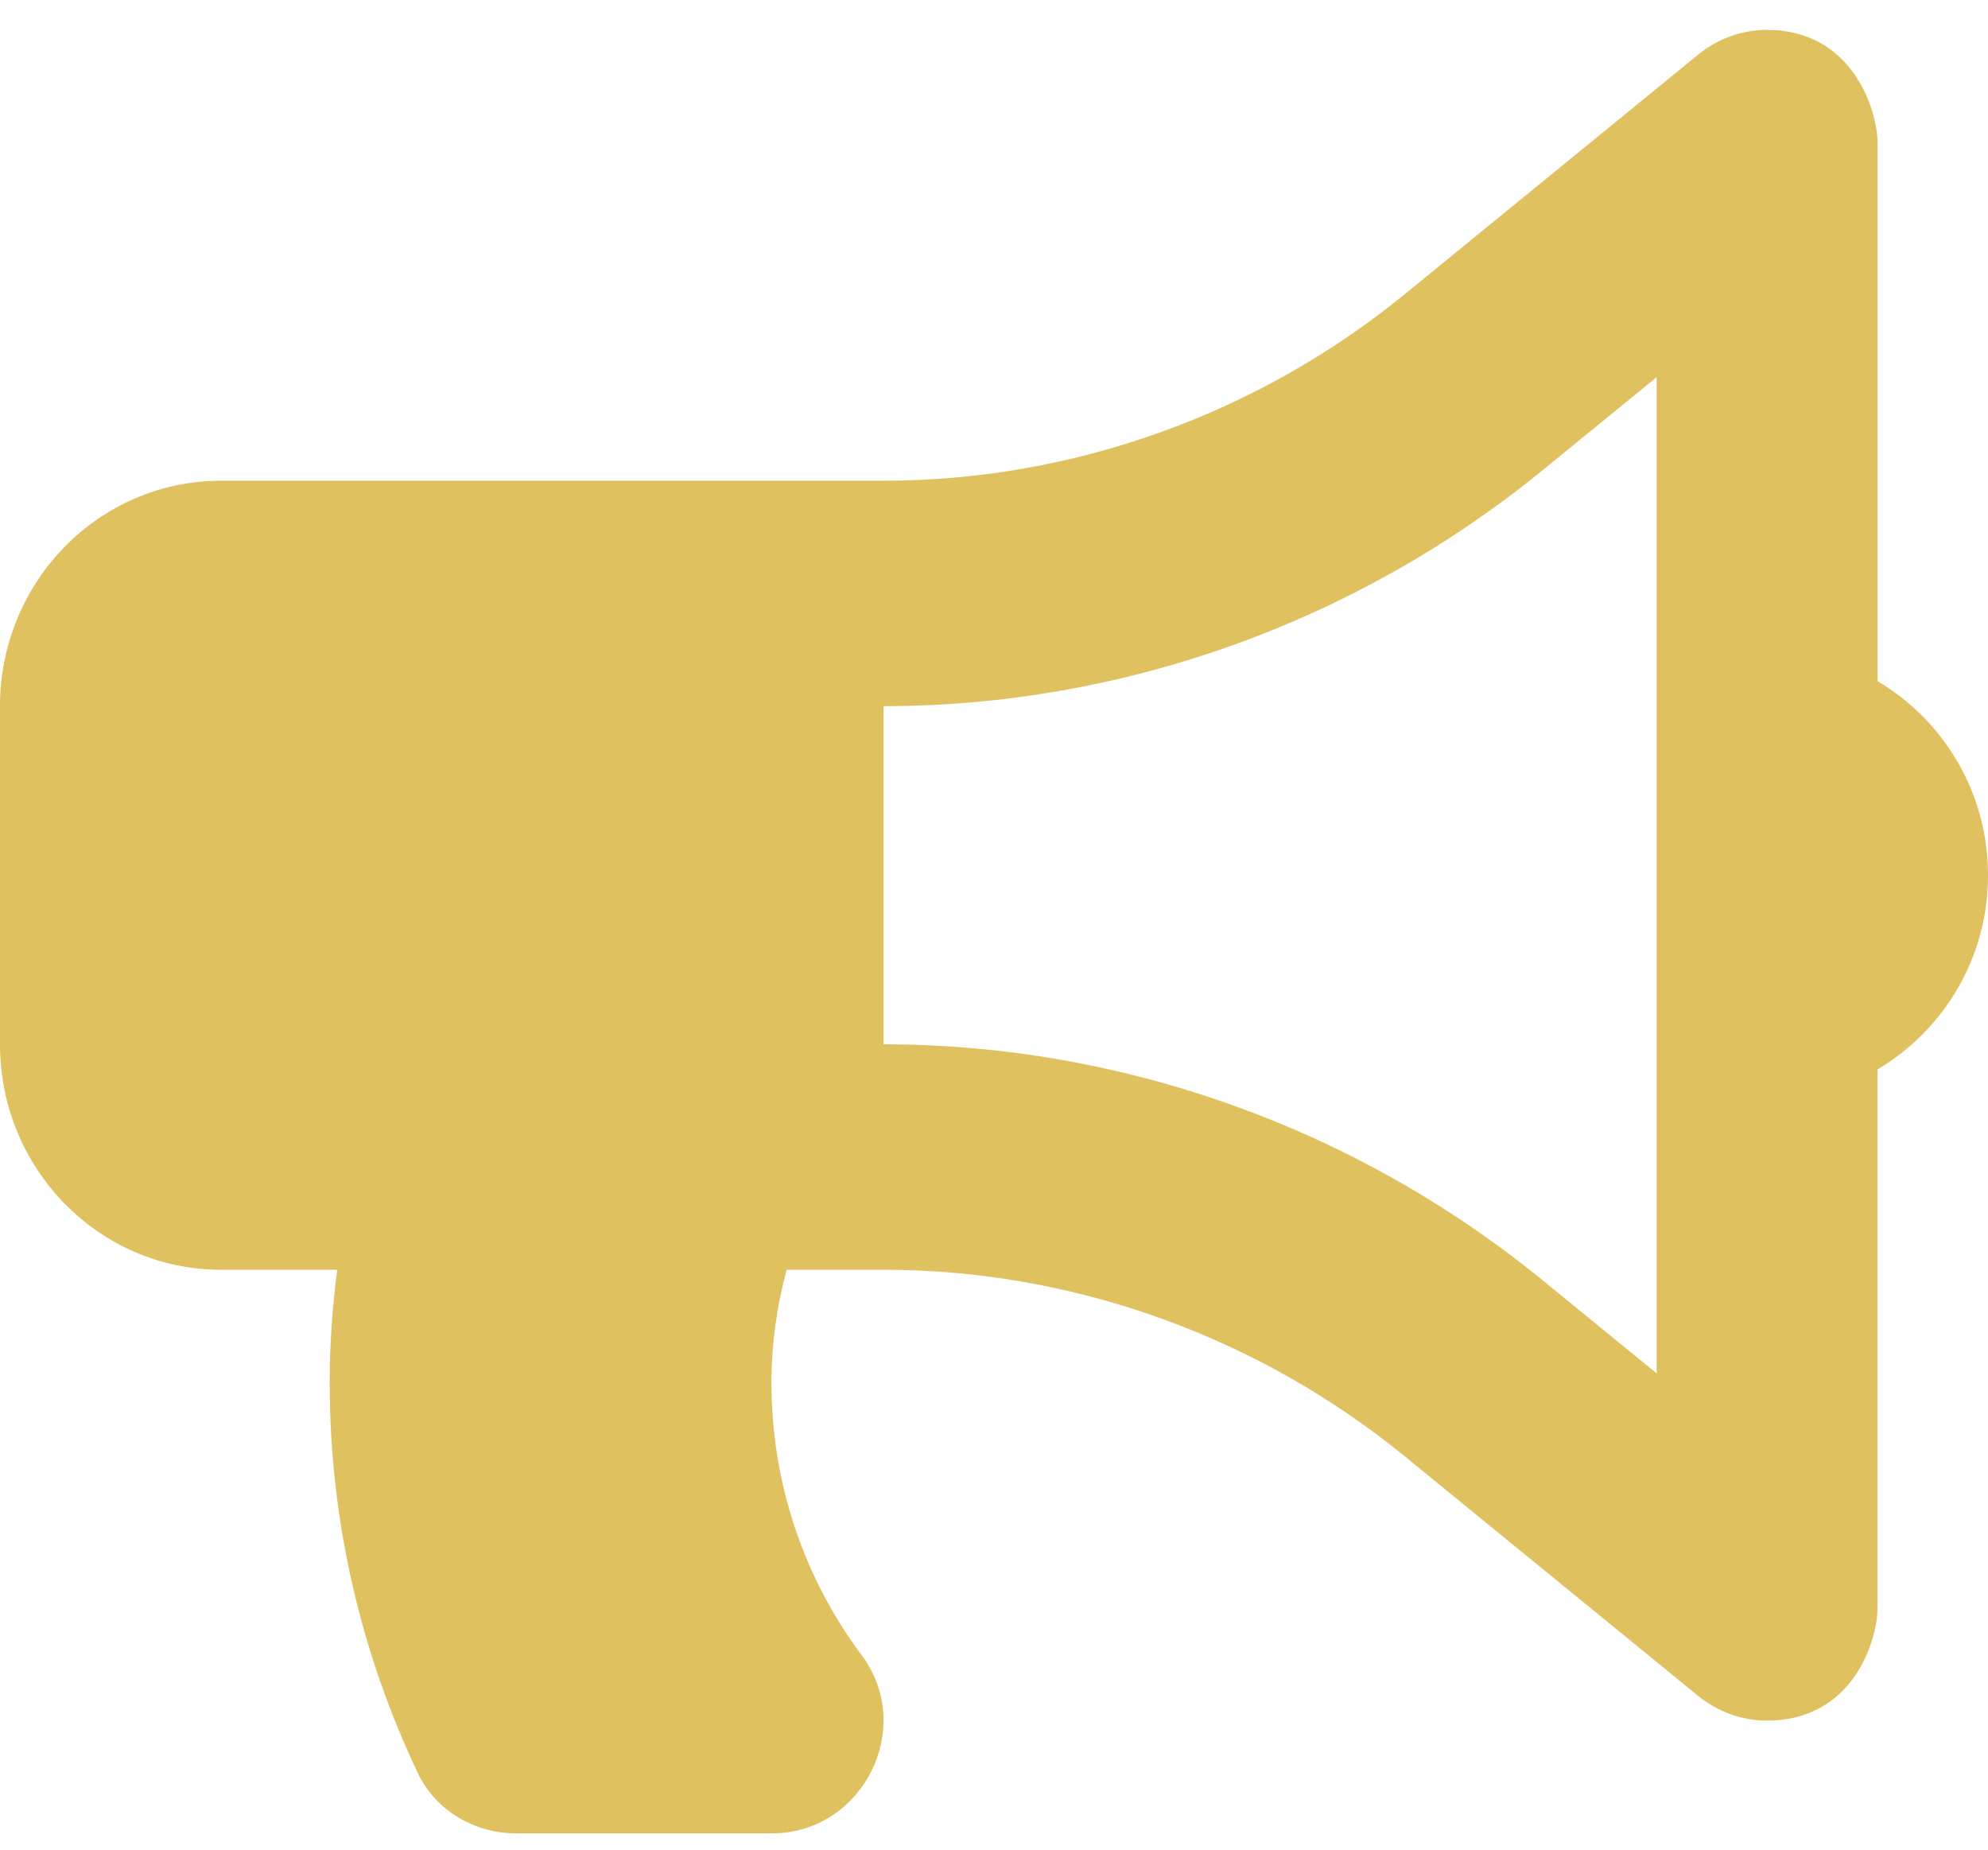 <svg xmlns="http://www.w3.org/2000/svg" width="43" height="40" viewBox="0 0 43 40" fill="none">
    <path d="M43 18.928C43 17.128 42.033 15.573 40.611 14.729V3.085C40.611 2.418 40.09 0.646 38.222 0.646C37.691 0.646 37.163 0.828 36.731 1.181L30.383 6.363C27.195 8.964 23.192 10.396 19.111 10.396H4.778C2.139 10.396 0 12.579 0 15.271V22.584C0 25.277 2.139 27.459 4.778 27.459H7.294C7.19 28.257 7.131 29.069 7.131 29.896C7.131 32.926 7.822 35.788 9.039 38.347C9.426 39.161 10.272 39.647 11.159 39.647H16.704C18.649 39.647 19.817 37.373 18.638 35.795C17.413 34.156 16.686 32.112 16.686 29.896C16.686 29.05 16.807 28.237 17.015 27.459H19.111C23.192 27.459 27.195 28.892 30.382 31.492L36.73 36.674C37.153 37.02 37.679 37.209 38.221 37.209C40.082 37.209 40.61 35.474 40.61 34.772V23.127C42.033 22.282 43 20.728 43 18.928ZM35.833 29.7L33.366 27.686C29.335 24.395 24.271 22.584 19.111 22.584V15.271C24.271 15.271 29.335 13.46 33.366 10.169L35.833 8.156V29.7Z" fill="#DFC160"/>
</svg>
